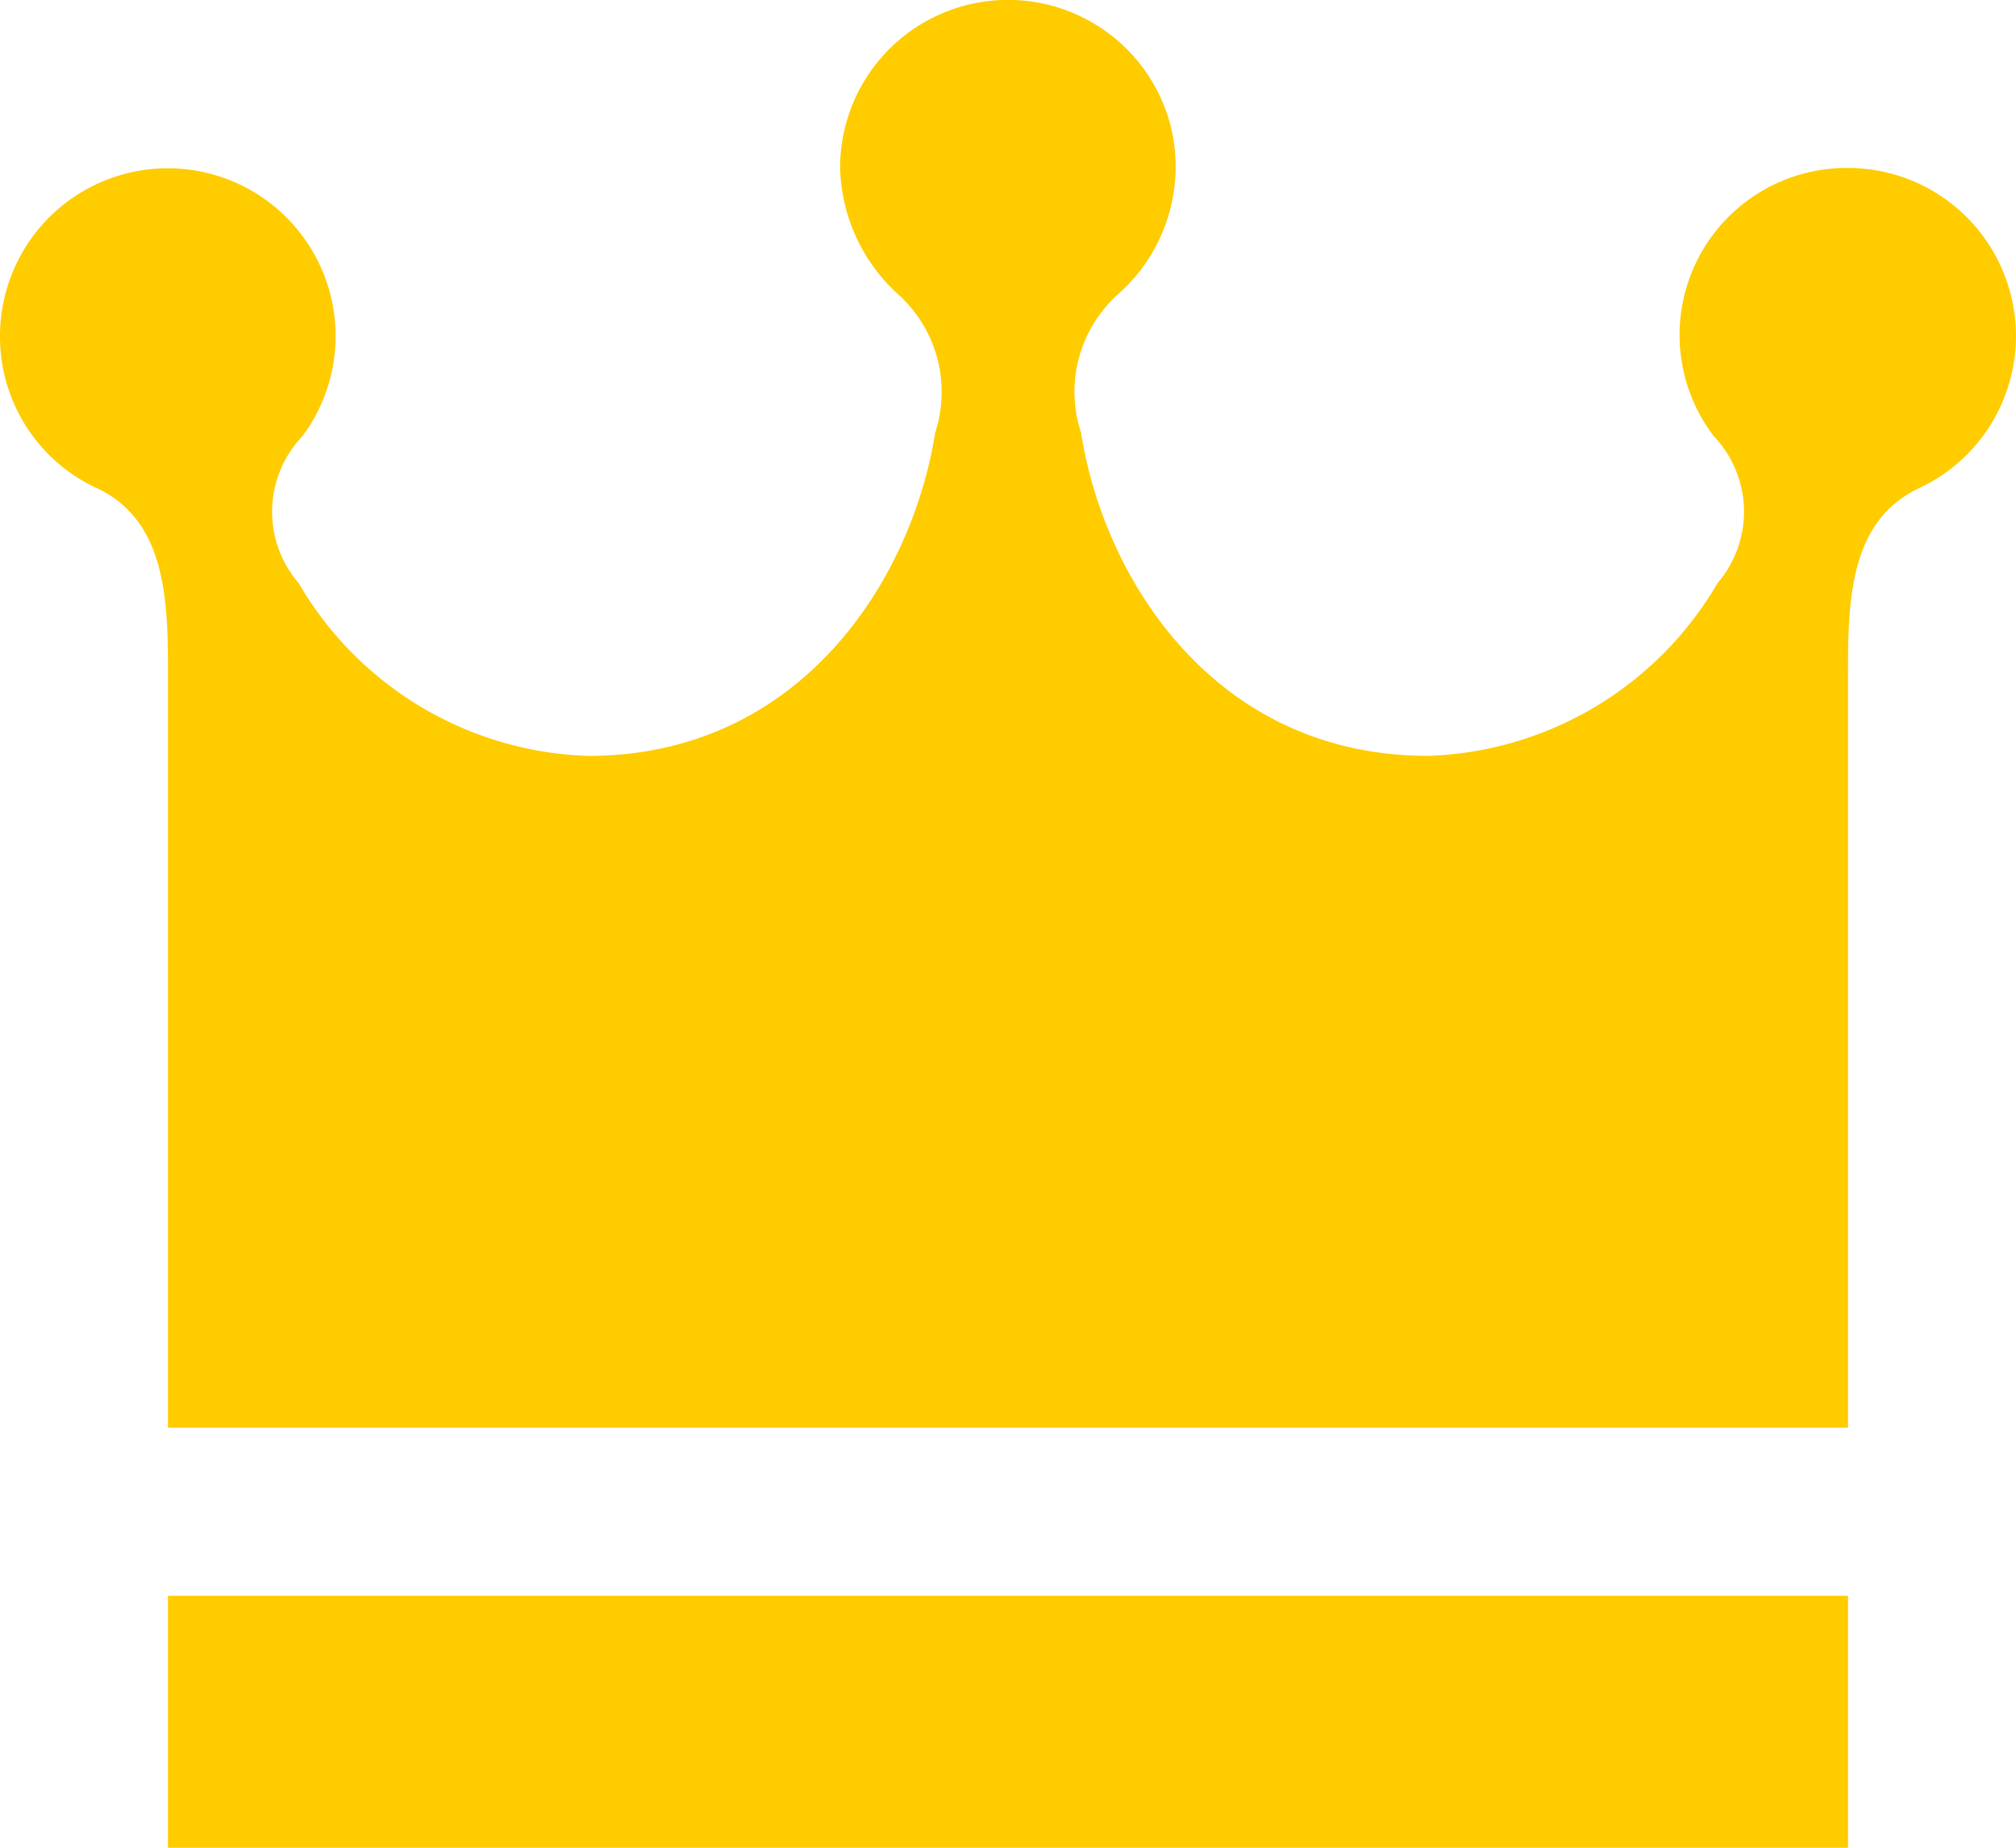 <svg xmlns="http://www.w3.org/2000/svg" width="32.727" height="30" viewBox="0 0 32.727 30">
  <path id="iconmonstr-crown-19" d="M30,26.909V31H2.727V26.909ZM30,3.727a2.711,2.711,0,0,0-2.179,4.355,1.778,1.778,0,0,1,.061,2.385,5.648,5.648,0,0,1-4.7,2.805c-3.439,0-5.255-2.84-5.633-5.247a2.127,2.127,0,0,1,.595-2.242,2.766,2.766,0,0,0,.88-2.655,2.726,2.726,0,0,0-5.386.6,2.87,2.87,0,0,0,.948,2.056,2.13,2.13,0,0,1,.595,2.242c-.379,2.405-2.2,5.247-5.633,5.247a5.646,5.646,0,0,1-4.7-2.806,1.773,1.773,0,0,1,.061-2.384A2.724,2.724,0,1,0,0,6.455,2.709,2.709,0,0,0,1.56,8.92c1.125.517,1.167,1.8,1.167,2.96v12.3H30V11.88c0-1.165.042-2.444,1.167-2.96A2.728,2.728,0,0,0,30,3.727Z" transform="translate(0 -1)" fill="#fc0"/>
</svg>
